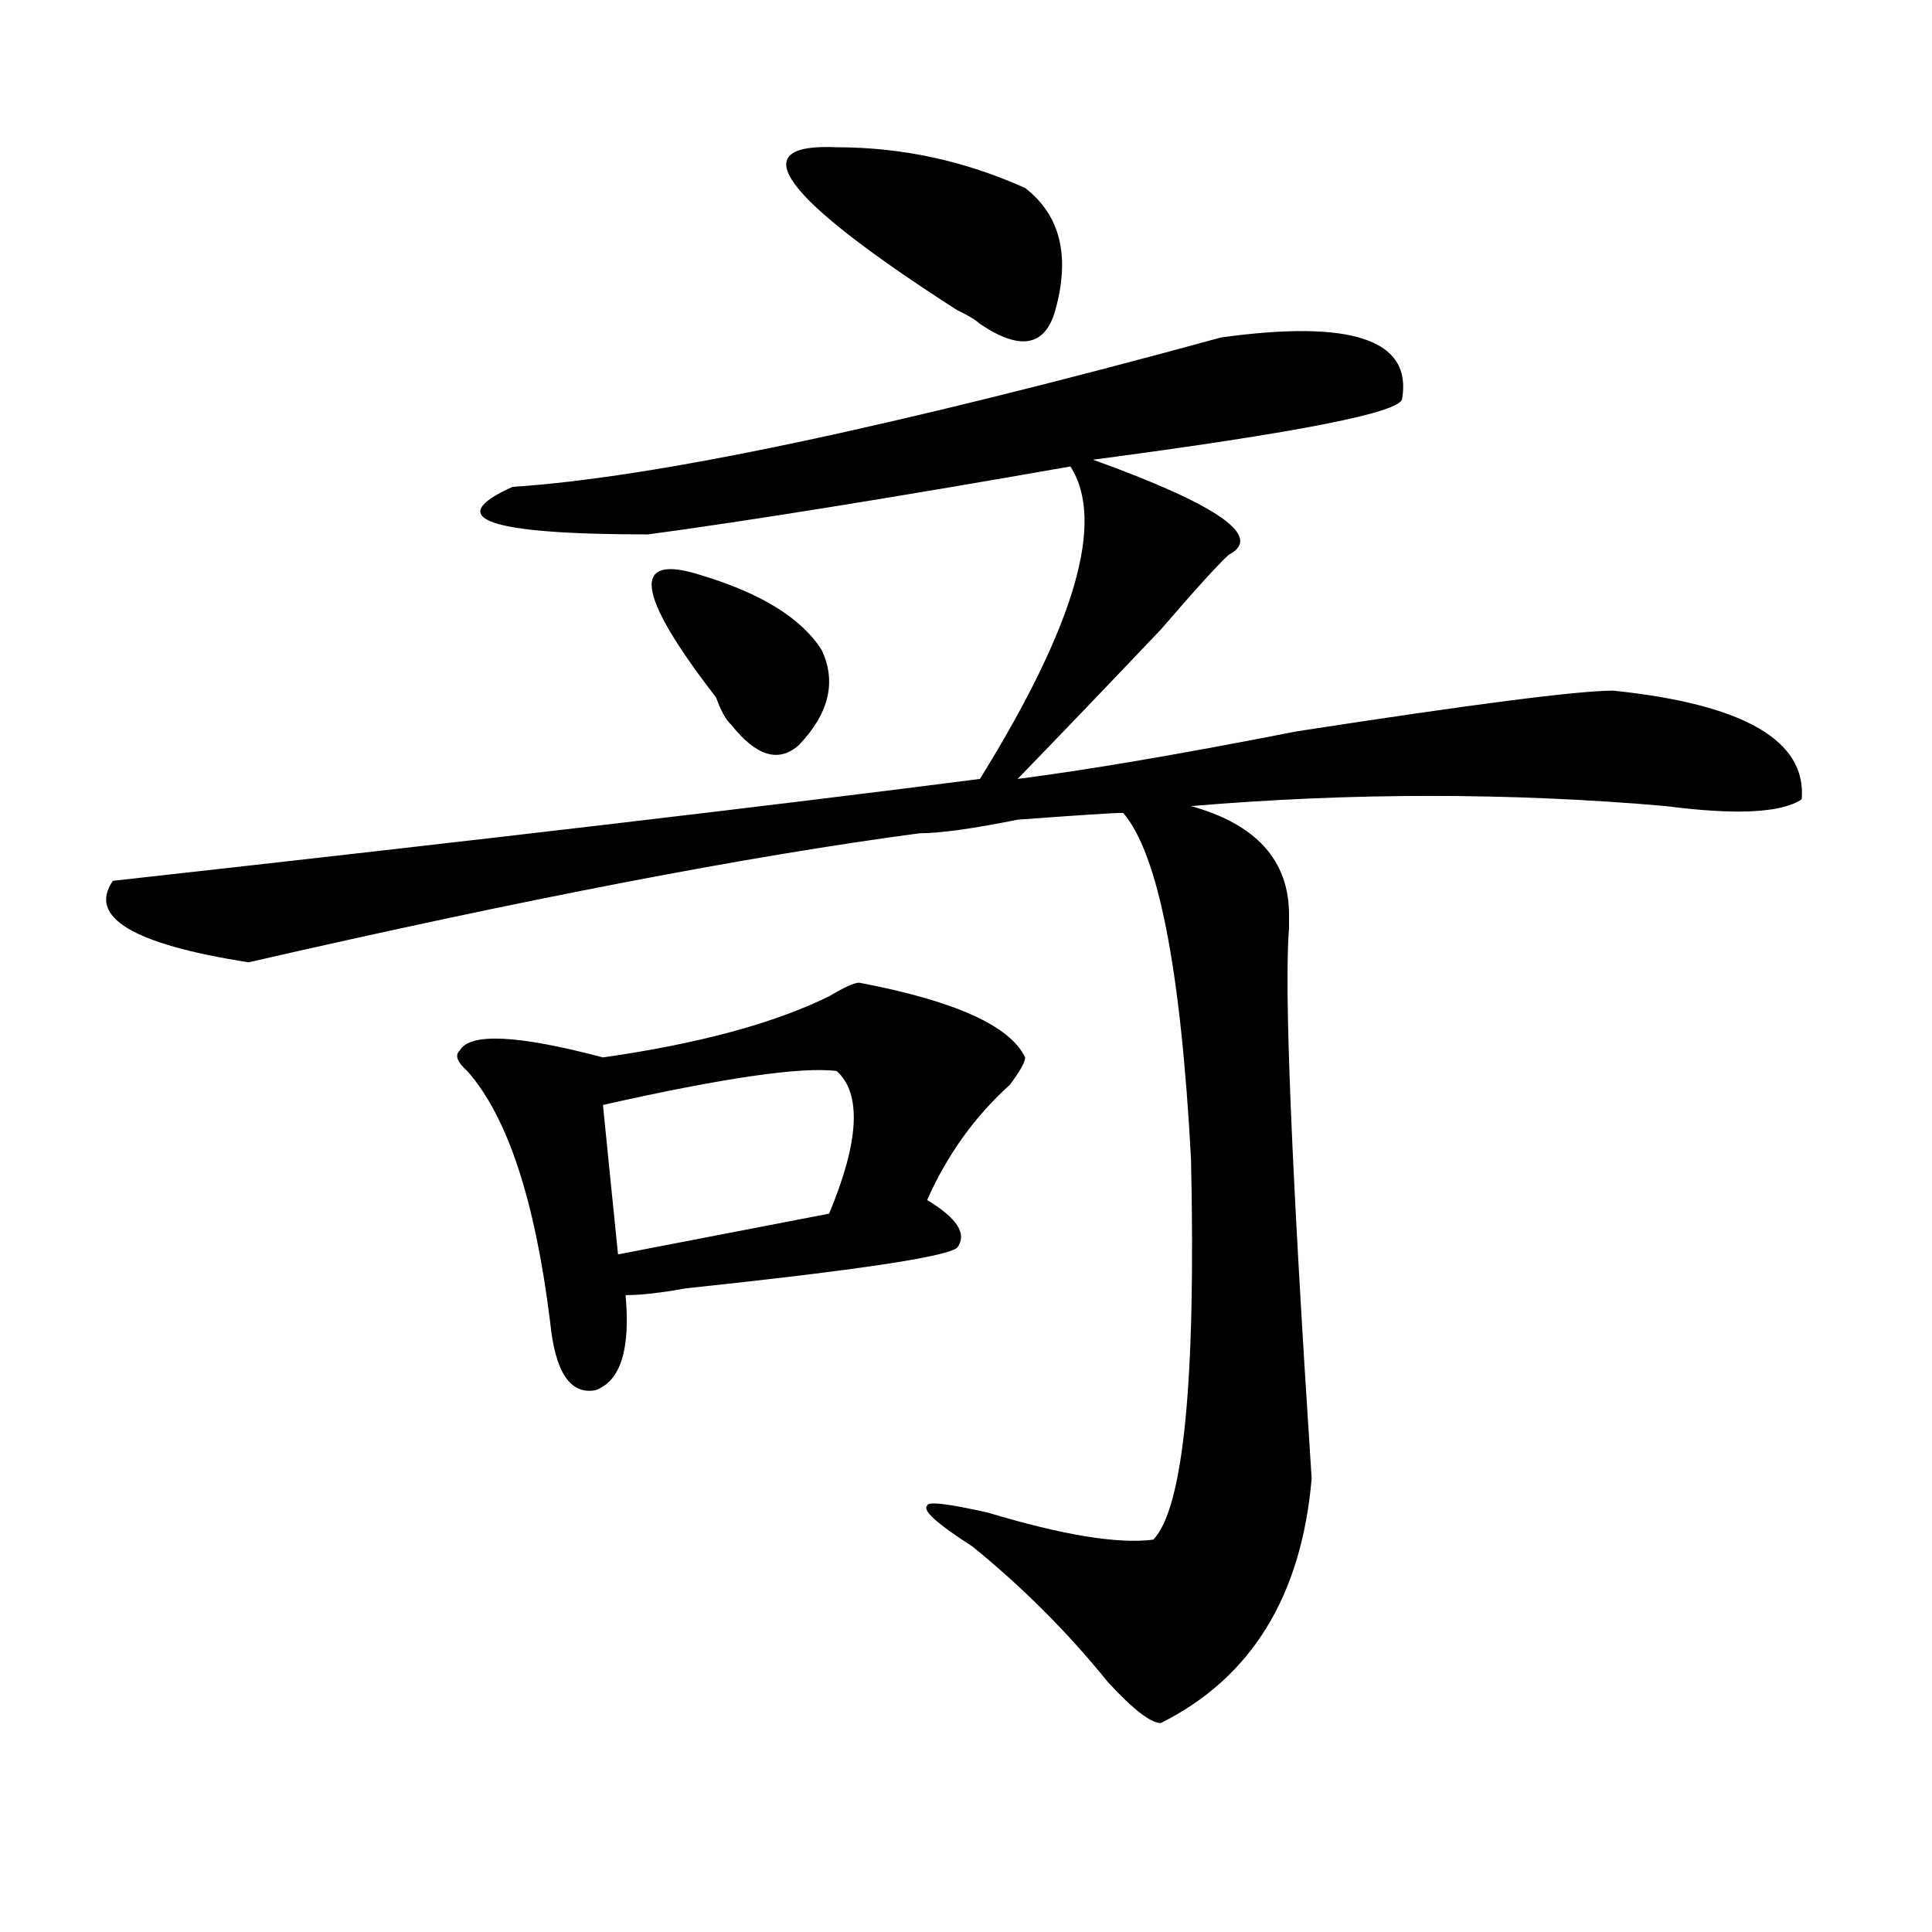 <?xml version="1.0" encoding="utf-8"?>
<!-- Generator: Adobe Illustrator 16.0.0, SVG Export Plug-In . SVG Version: 6.00 Build 0)  -->
<!DOCTYPE svg PUBLIC "-//W3C//DTD SVG 1.1//EN" "http://www.w3.org/Graphics/SVG/1.1/DTD/svg11.dtd">
<svg version="1.1" id="图层_1" xmlns="http://www.w3.org/2000/svg" xmlns:xlink="http://www.w3.org/1999/xlink" x="0px" y="0px"
	 width="1000px" height="1000px" viewBox="0 0 1000 1000" enable-background="new 0 0 1000 1000" xml:space="preserve">
<path d="M475.988,431.297c-88.474,11.756-204.263,34.003-347.309,66.797c-59.876-9.338-83.29-23.4-70.242-42.188
	c189.874-21.094,339.504-38.672,448.77-52.734c49.39-79.65,64.999-133.594,46.828-161.719
	c-93.656,16.425-166.521,28.125-218.531,35.156c-83.29,0-106.704-8.185-70.242-24.609c72.804-4.669,195.117-30.432,366.82-77.344
	c67.62-9.338,98.839,1.209,93.656,31.641c0,7.031-53.353,17.578-159.996,31.641c64.999,23.456,88.413,39.881,70.242,49.219
	c-5.243,4.725-16.95,17.578-35.121,38.672c-31.219,32.85-55.974,58.612-74.145,77.344c36.401-4.669,84.511-12.854,144.387-24.609
	c91.034-14.063,145.667-21.094,163.898-21.094c67.62,7.031,100.12,25.818,97.559,56.25c-10.427,7.031-33.841,8.24-70.242,3.516
	c-80.669-7.031-162.618-7.031-245.848,0c33.78,9.394,50.73,28.125,50.73,56.25c0,2.362,0,4.725,0,7.031
	c-2.622,30.487,1.28,125.409,11.707,284.766c-5.243,60.919-31.219,103.106-78.047,126.563c-5.243,0-14.329-7.031-27.316-21.094
	c-20.853-25.818-44.267-49.219-70.242-70.313c-18.231-11.7-26.036-18.731-23.414-21.094c0-2.307,10.366-1.153,31.219,3.516
	c39.023,11.756,67.62,16.425,85.852,14.063c15.609-16.369,22.073-82.013,19.512-196.875c-5.243-98.438-16.95-158.203-35.121-179.297
	c-5.243,0-23.414,1.209-54.633,3.516C503.305,428.99,486.354,431.297,475.988,431.297z M444.77,508.641
	c49.39,9.394,78.047,22.303,85.852,38.672c0,2.362-2.622,7.031-7.805,14.063c-18.231,16.425-32.56,36.365-42.926,59.766
	c15.609,9.394,20.792,17.578,15.609,24.609c-5.243,4.725-52.071,11.756-140.484,21.094c-13.048,2.362-23.414,3.516-31.219,3.516
	c2.562,28.125-2.622,44.55-15.609,49.219c-13.048,2.362-20.853-9.338-23.414-35.156c-7.805-63.281-22.134-106.622-42.926-130.078
	c-5.243-4.669-6.524-8.185-3.902-10.547c5.183-9.338,29.878-8.185,74.145,3.516c49.39-7.031,88.413-17.578,117.07-31.641
	C436.965,511.003,442.147,508.641,444.77,508.641z M433.063,554.344c-18.231-2.307-58.535,3.516-120.973,17.578
	c2.562,25.818,5.183,51.581,7.805,77.344l109.266-21.094C444.77,590.709,446.05,566.1,433.063,554.344z M362.82,297.703
	c31.219,9.394,52.011,22.303,62.438,38.672c7.805,16.425,3.902,32.85-11.707,49.219c-10.427,9.394-22.134,5.878-35.121-10.547
	c-2.622-2.307-5.243-7.031-7.805-14.063C328.979,307.097,326.358,286.003,362.82,297.703z M530.621,97.313
	c18.171,14.063,23.414,35.156,15.609,63.281c-5.243,18.787-18.231,21.094-39.023,7.031c-2.622-2.307-6.524-4.669-11.707-7.031
	c-91.095-58.557-111.888-86.682-62.438-84.375C466.843,76.219,499.402,83.25,530.621,97.313z"/>
</svg>
